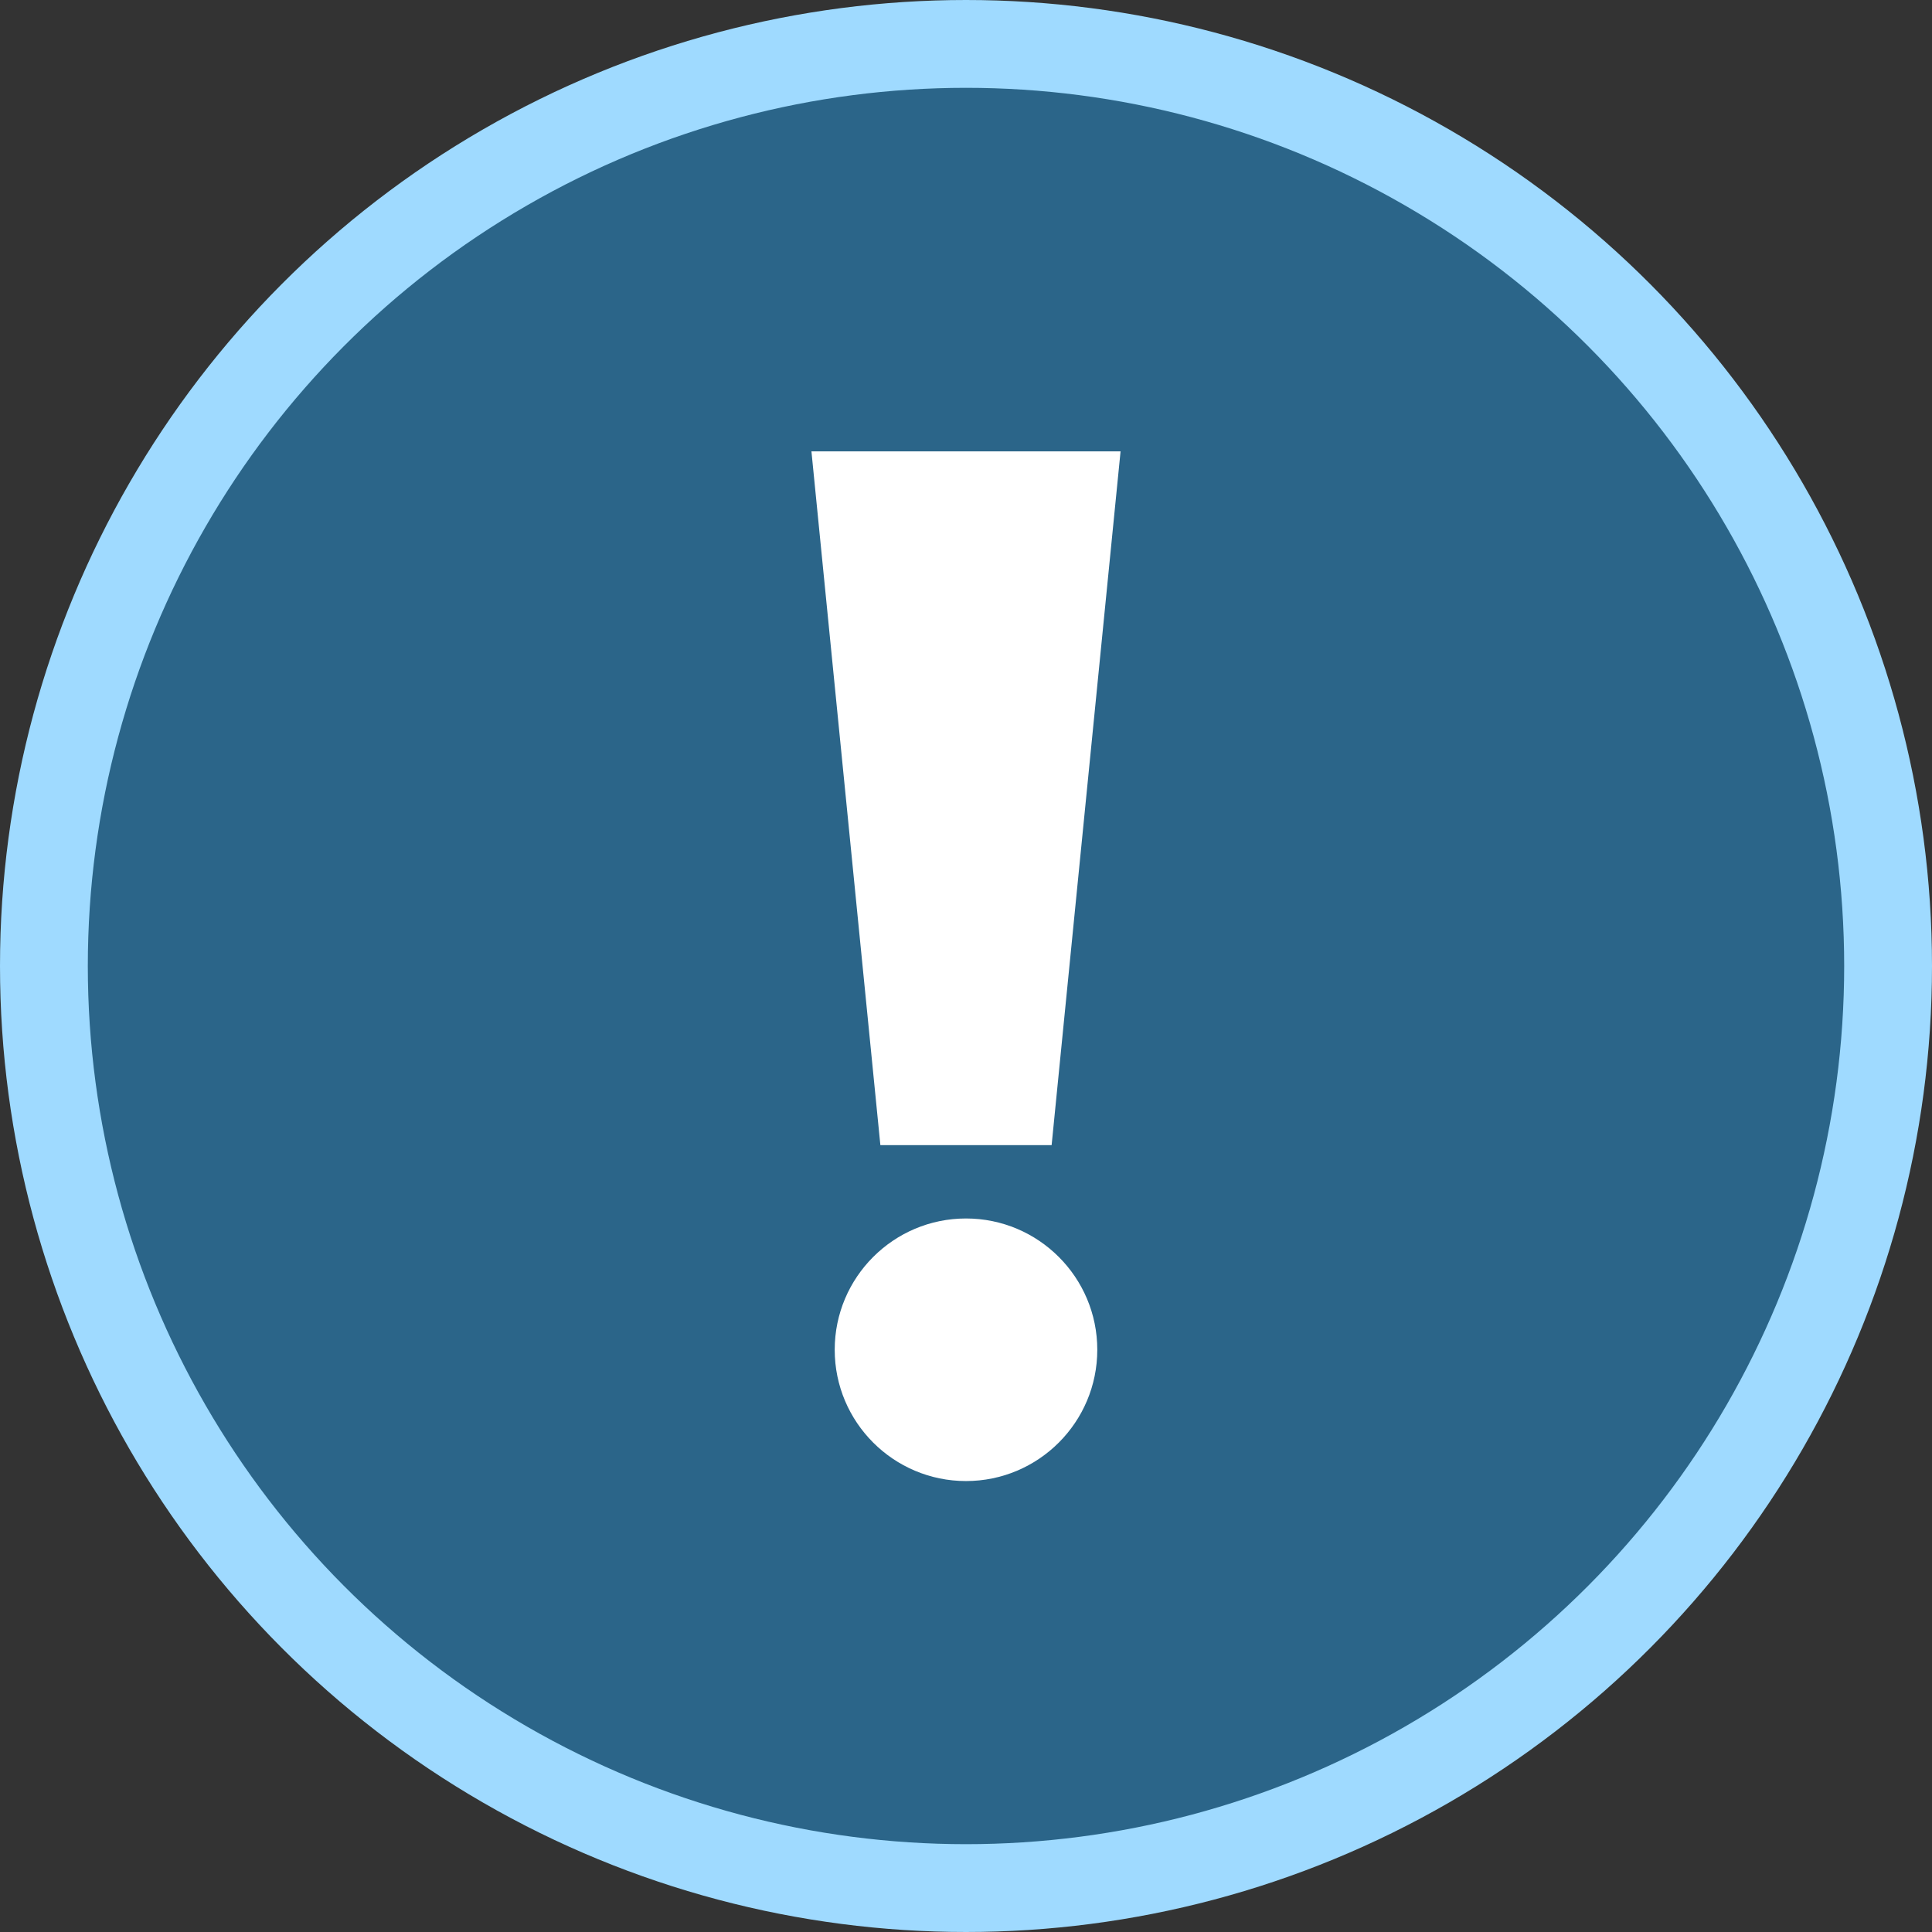 <?xml version="1.0" encoding="UTF-8"?>
<svg id="_レイヤー_2" data-name="レイヤー 2" xmlns="http://www.w3.org/2000/svg" viewBox="0 0 44 44">
  <rect x="0" y="0" width="44" height="44" fill="#333333" stroke="none"/>
  <defs>
    <style>
      .cls-1 {
        fill: #fff;
      }

      .cls-2 {
        fill: #2b6589;
        stroke: #9fdaff;
        stroke-miterlimit: 10;
        stroke-width: 2px;
      }
    </style>
  </defs>
  <g id="SP版">
    <g>
      <circle class="cls-2" cx="22" cy="22" r="21"/>
      <g>
        <polygon class="cls-1" points="23.95 26.08 20.05 26.08 18.48 10.28 25.52 10.28 23.95 26.08"/>
        <path class="cls-1" d="M22,27.75c1.65,0,2.99,1.34,2.99,2.99s-1.34,2.99-2.99,2.99-2.99-1.34-2.99-2.99,1.34-2.99,2.99-2.99Z"/>
      </g>
    </g>
  </g>
</svg>